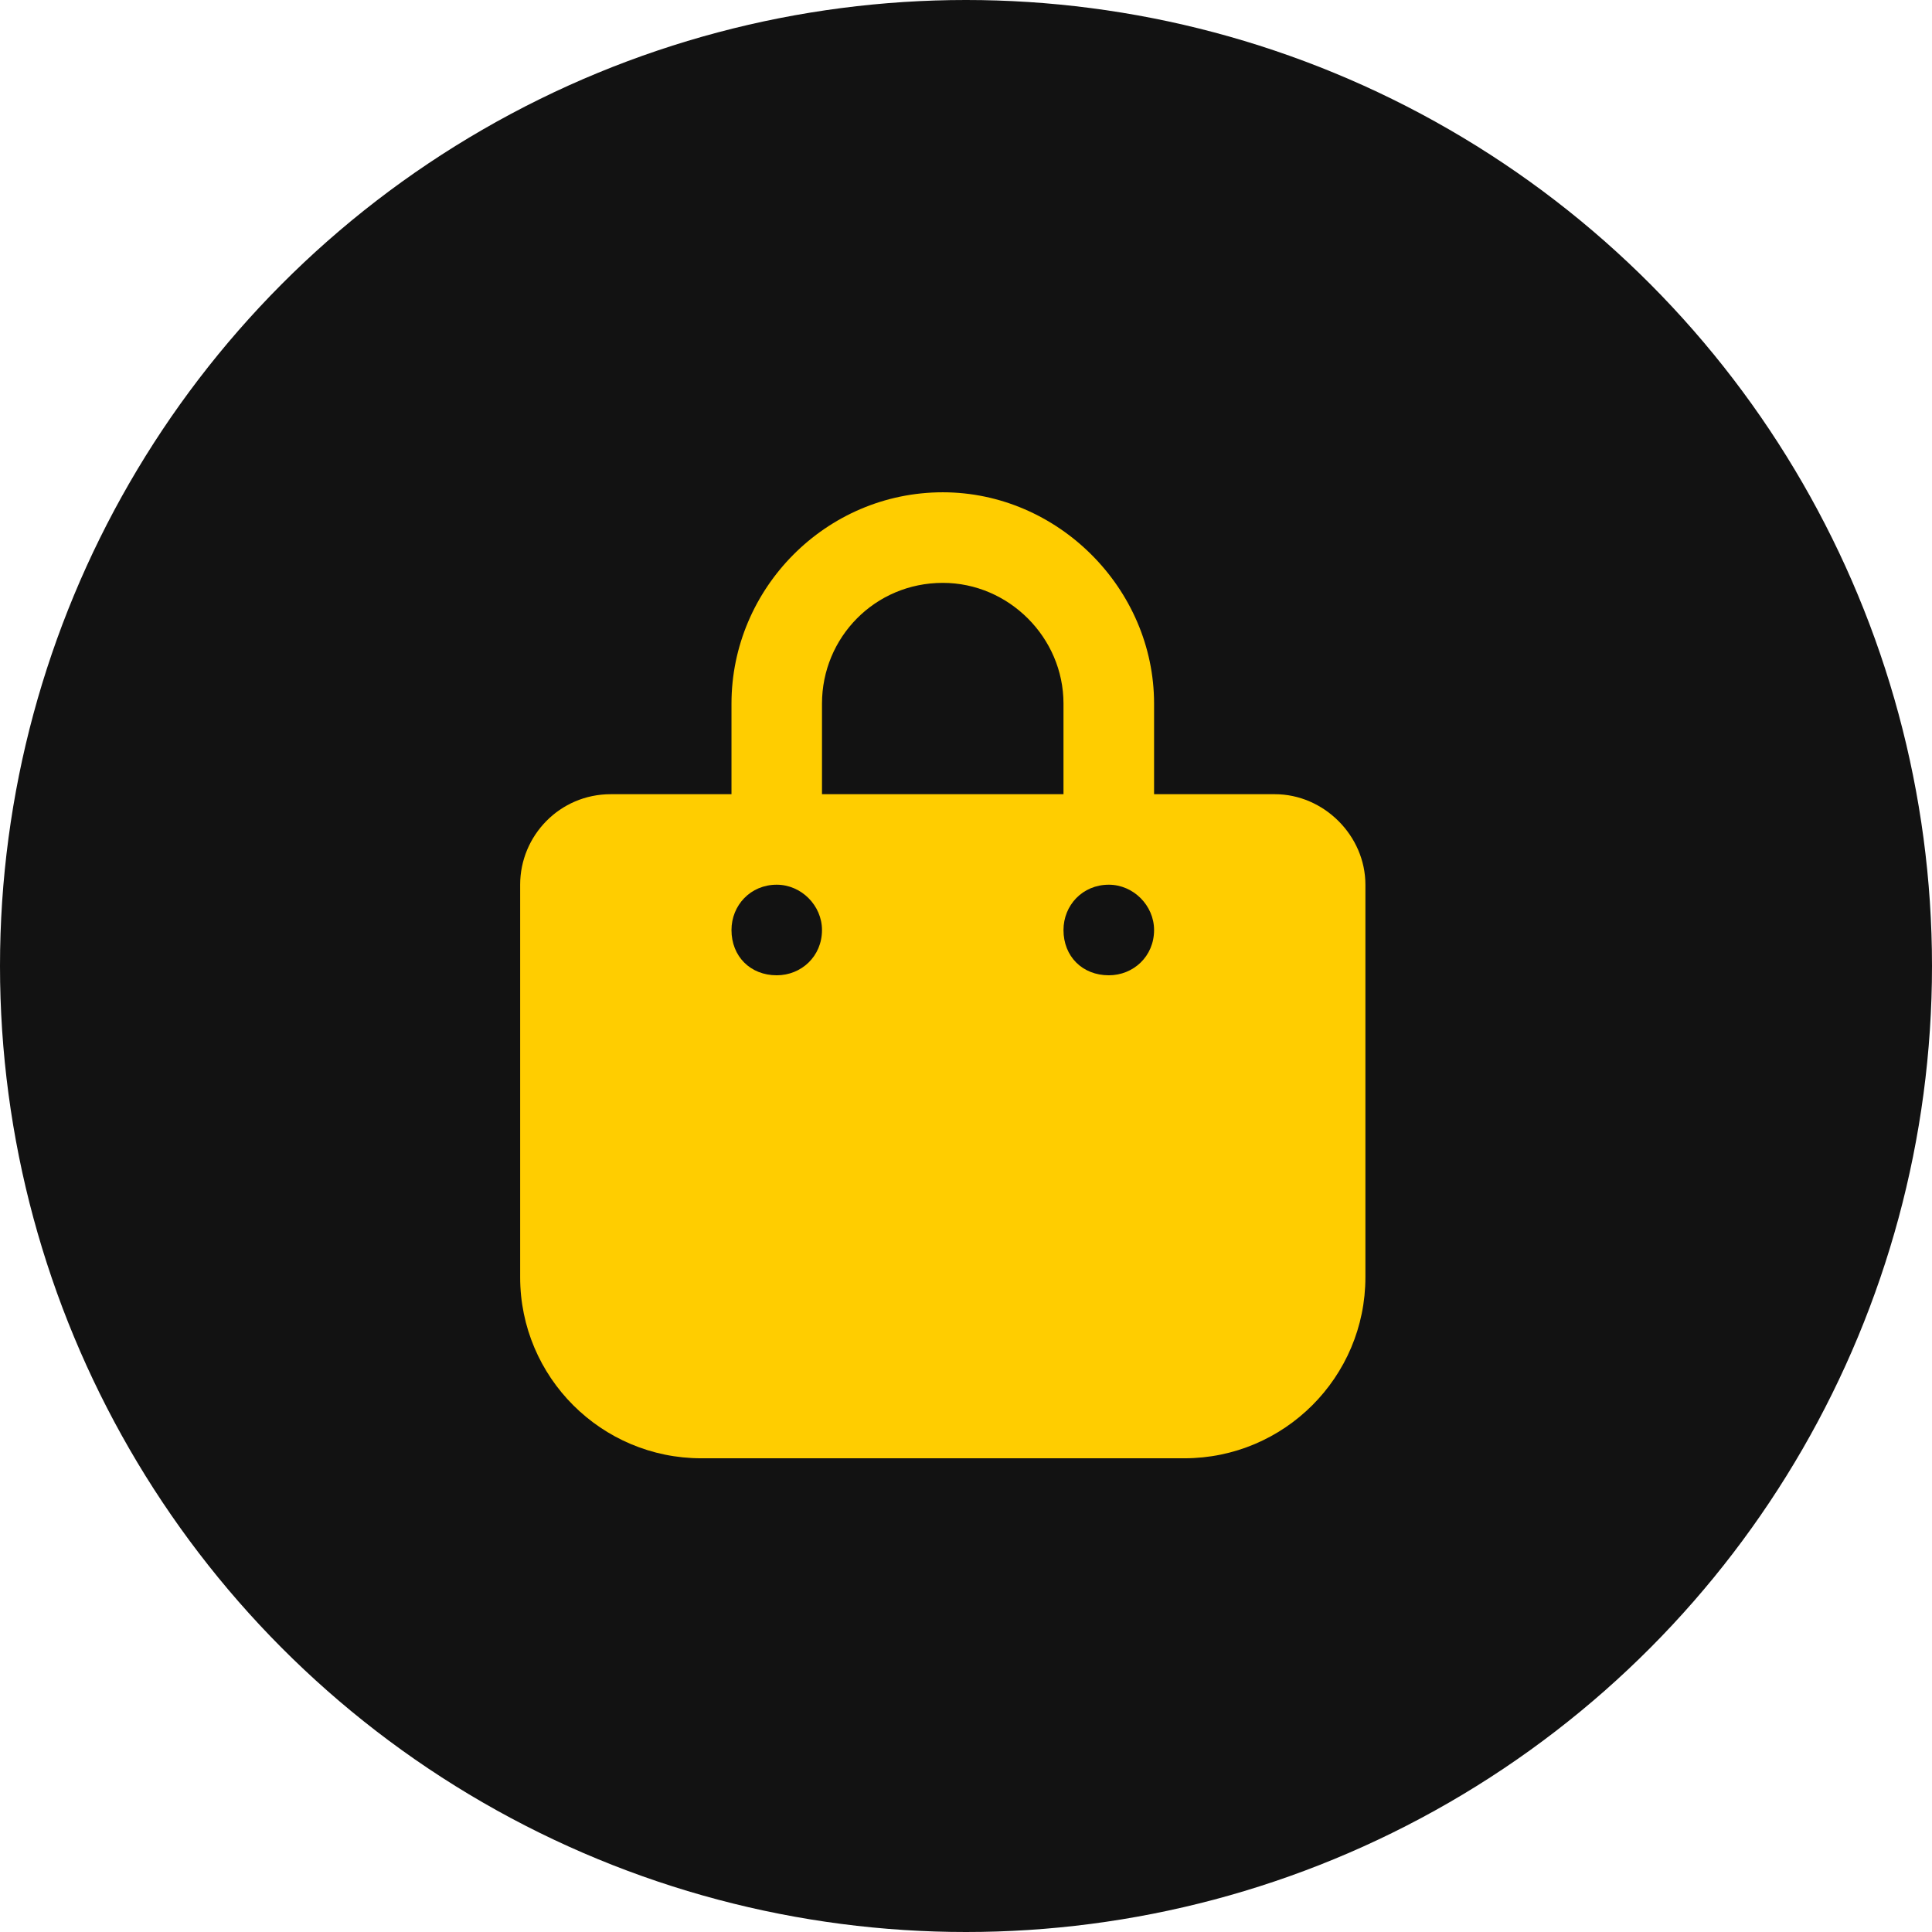 <svg width="26" height="26" viewbox="0 0 26 26" fill="none" xmlns="http://www.w3.org/2000/svg">
	<circle cx="13" cy="13" r="13" fill="#121212"/>
	<path d="M11.062 9.469V10.688H14.312V9.469C14.312 8.58 13.576 7.844 12.688 7.844C11.773 7.844 11.062 8.58 11.062 9.469ZM9.844 10.688V9.469C9.844 7.92 11.113 6.625 12.688 6.625C14.236 6.625 15.531 7.92 15.531 9.469V10.688H17.156C17.816 10.688 18.375 11.246 18.375 11.906V17.188C18.375 18.533 17.283 19.625 15.938 19.625H9.438C8.092 19.625 7 18.533 7 17.188V11.906C7 11.246 7.533 10.688 8.219 10.688H9.844ZM10.453 11.906C10.098 11.906 9.844 12.185 9.844 12.516C9.844 12.871 10.098 13.125 10.453 13.125C10.783 13.125 11.062 12.871 11.062 12.516C11.062 12.185 10.783 11.906 10.453 11.906ZM14.312 12.516C14.312 12.871 14.566 13.125 14.922 13.125C15.252 13.125 15.531 12.871 15.531 12.516C15.531 12.185 15.252 11.906 14.922 11.906C14.566 11.906 14.312 12.185 14.312 12.516Z" fill="#FFCD00"/>
</svg>